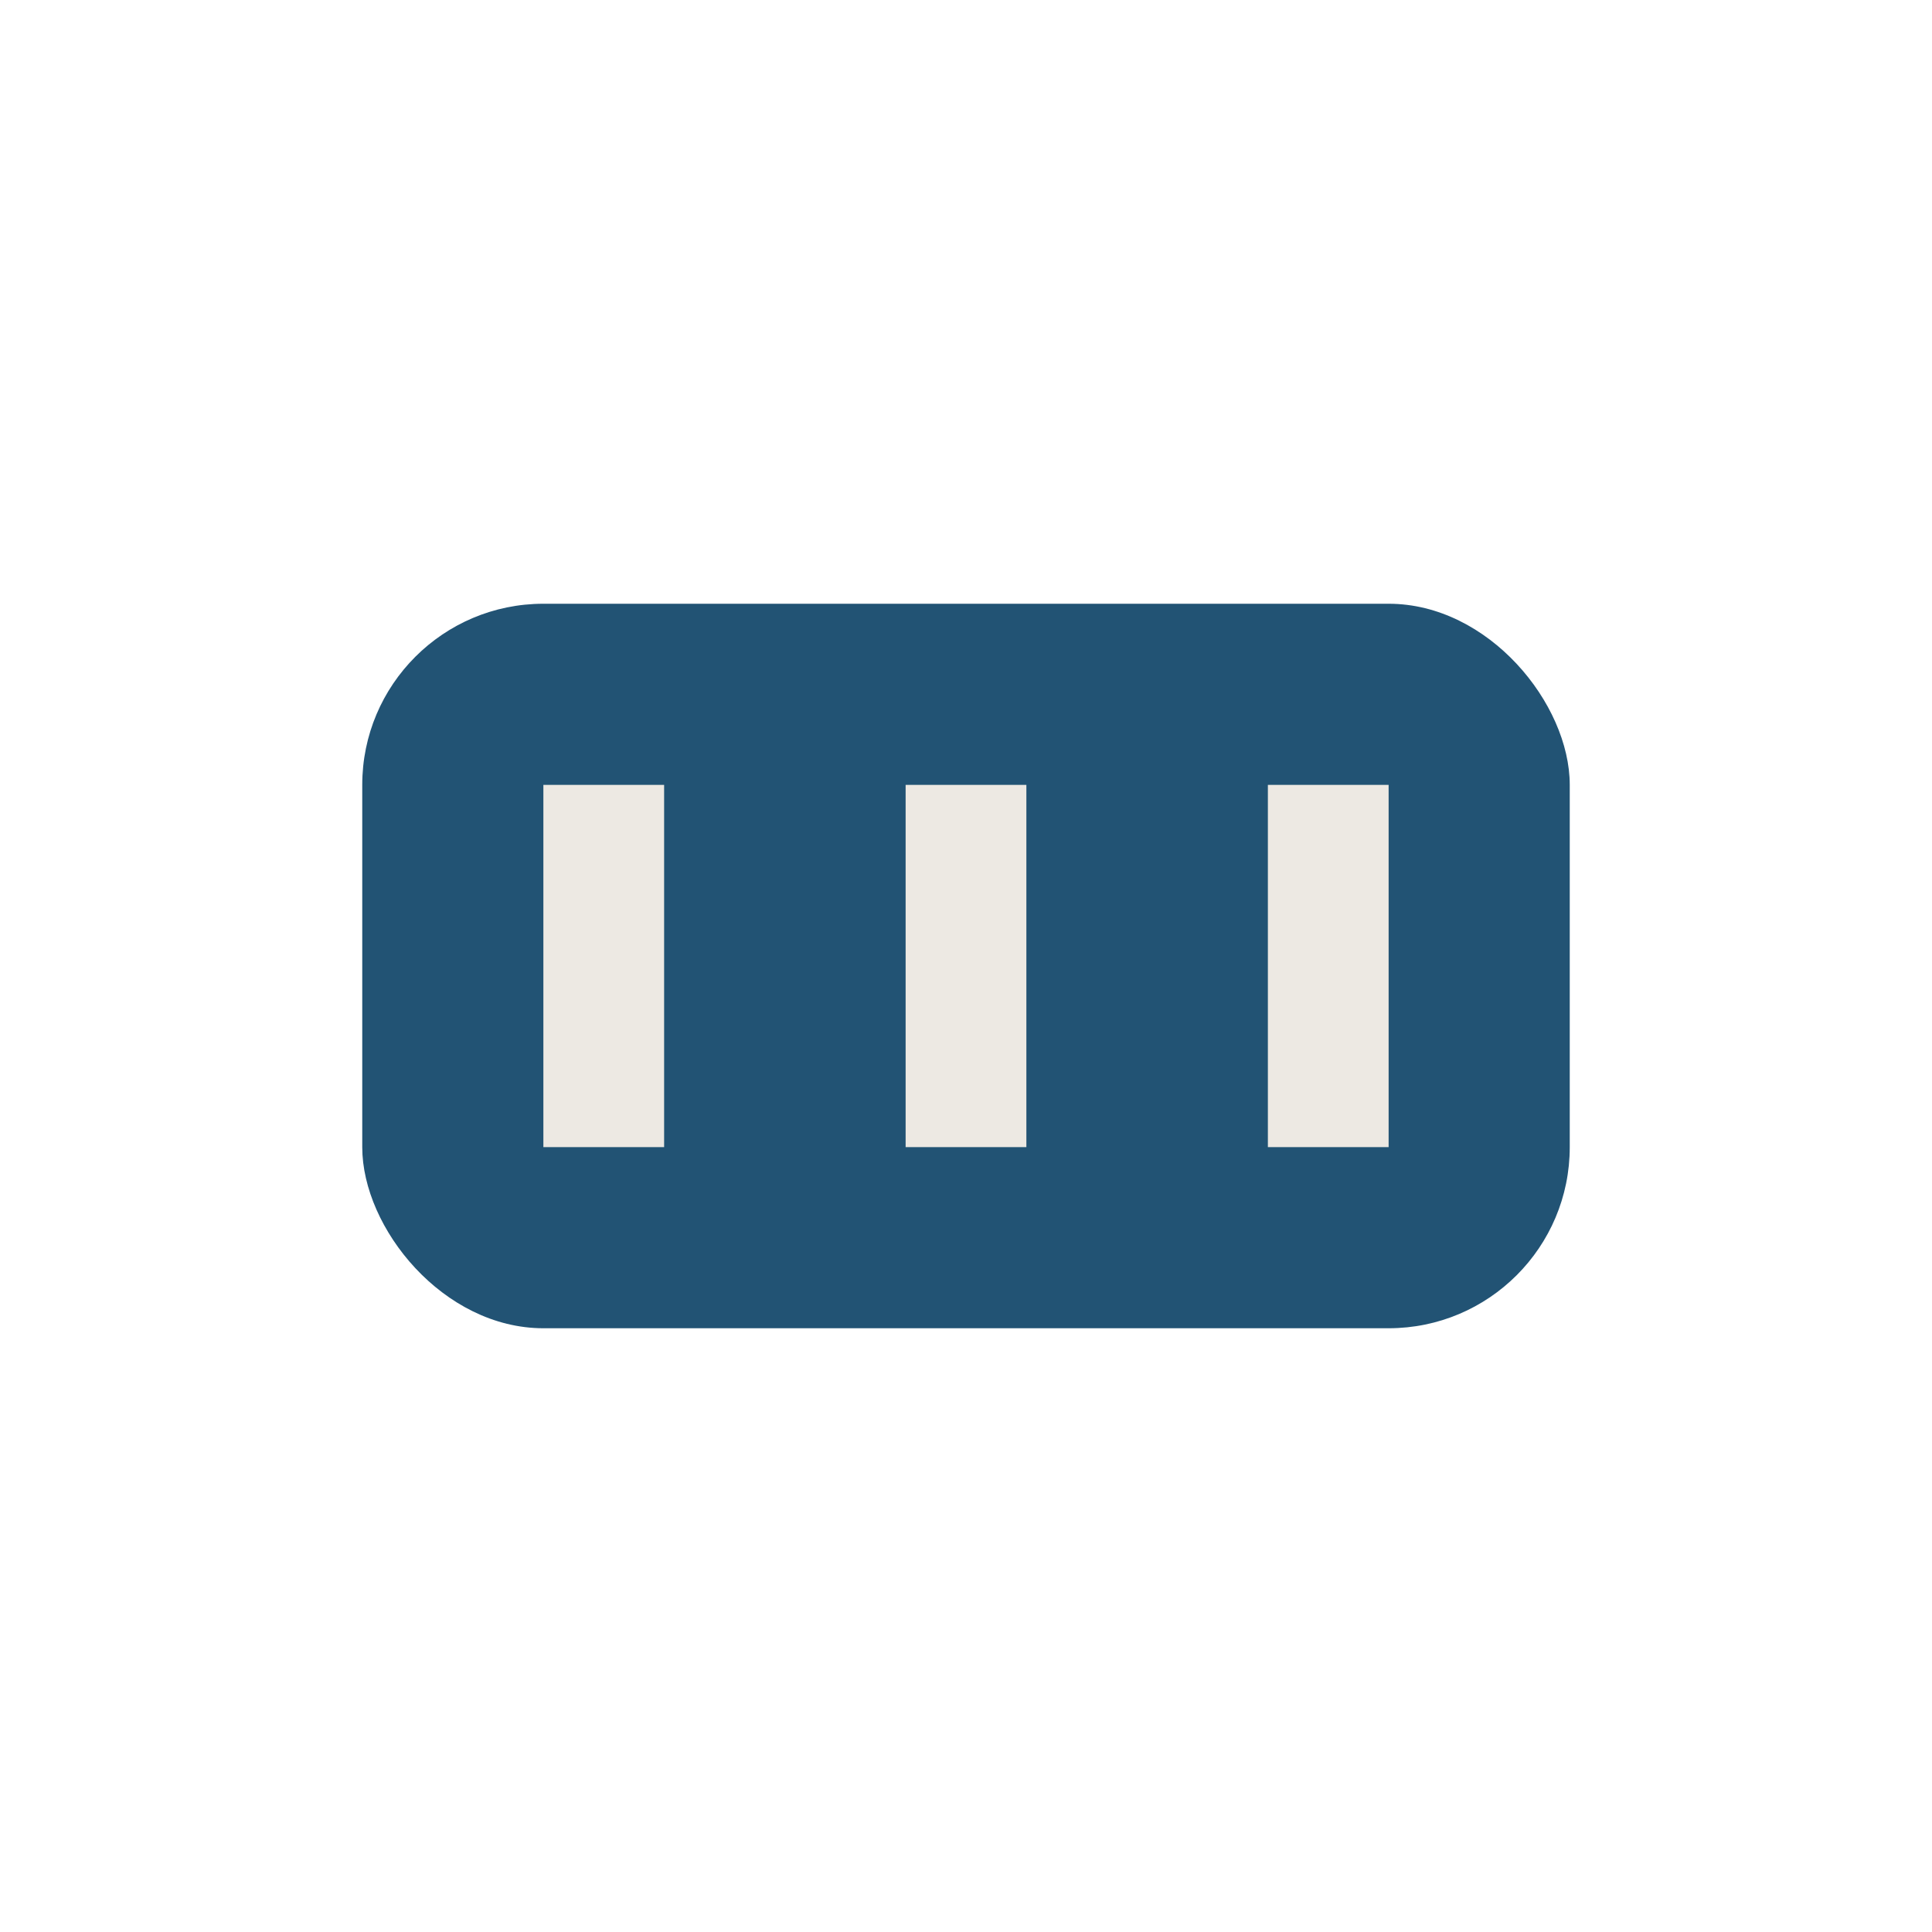 <?xml version="1.0" encoding="UTF-8"?>
<svg xmlns="http://www.w3.org/2000/svg" width="32" height="32" viewBox="0 0 32 32"><rect x="6" y="10" width="20" height="12" rx="3" fill="#225374"/><path d="M10 13v6M16 13v6M22 13v6" stroke="#EDE9E3" stroke-width="2"/></svg>